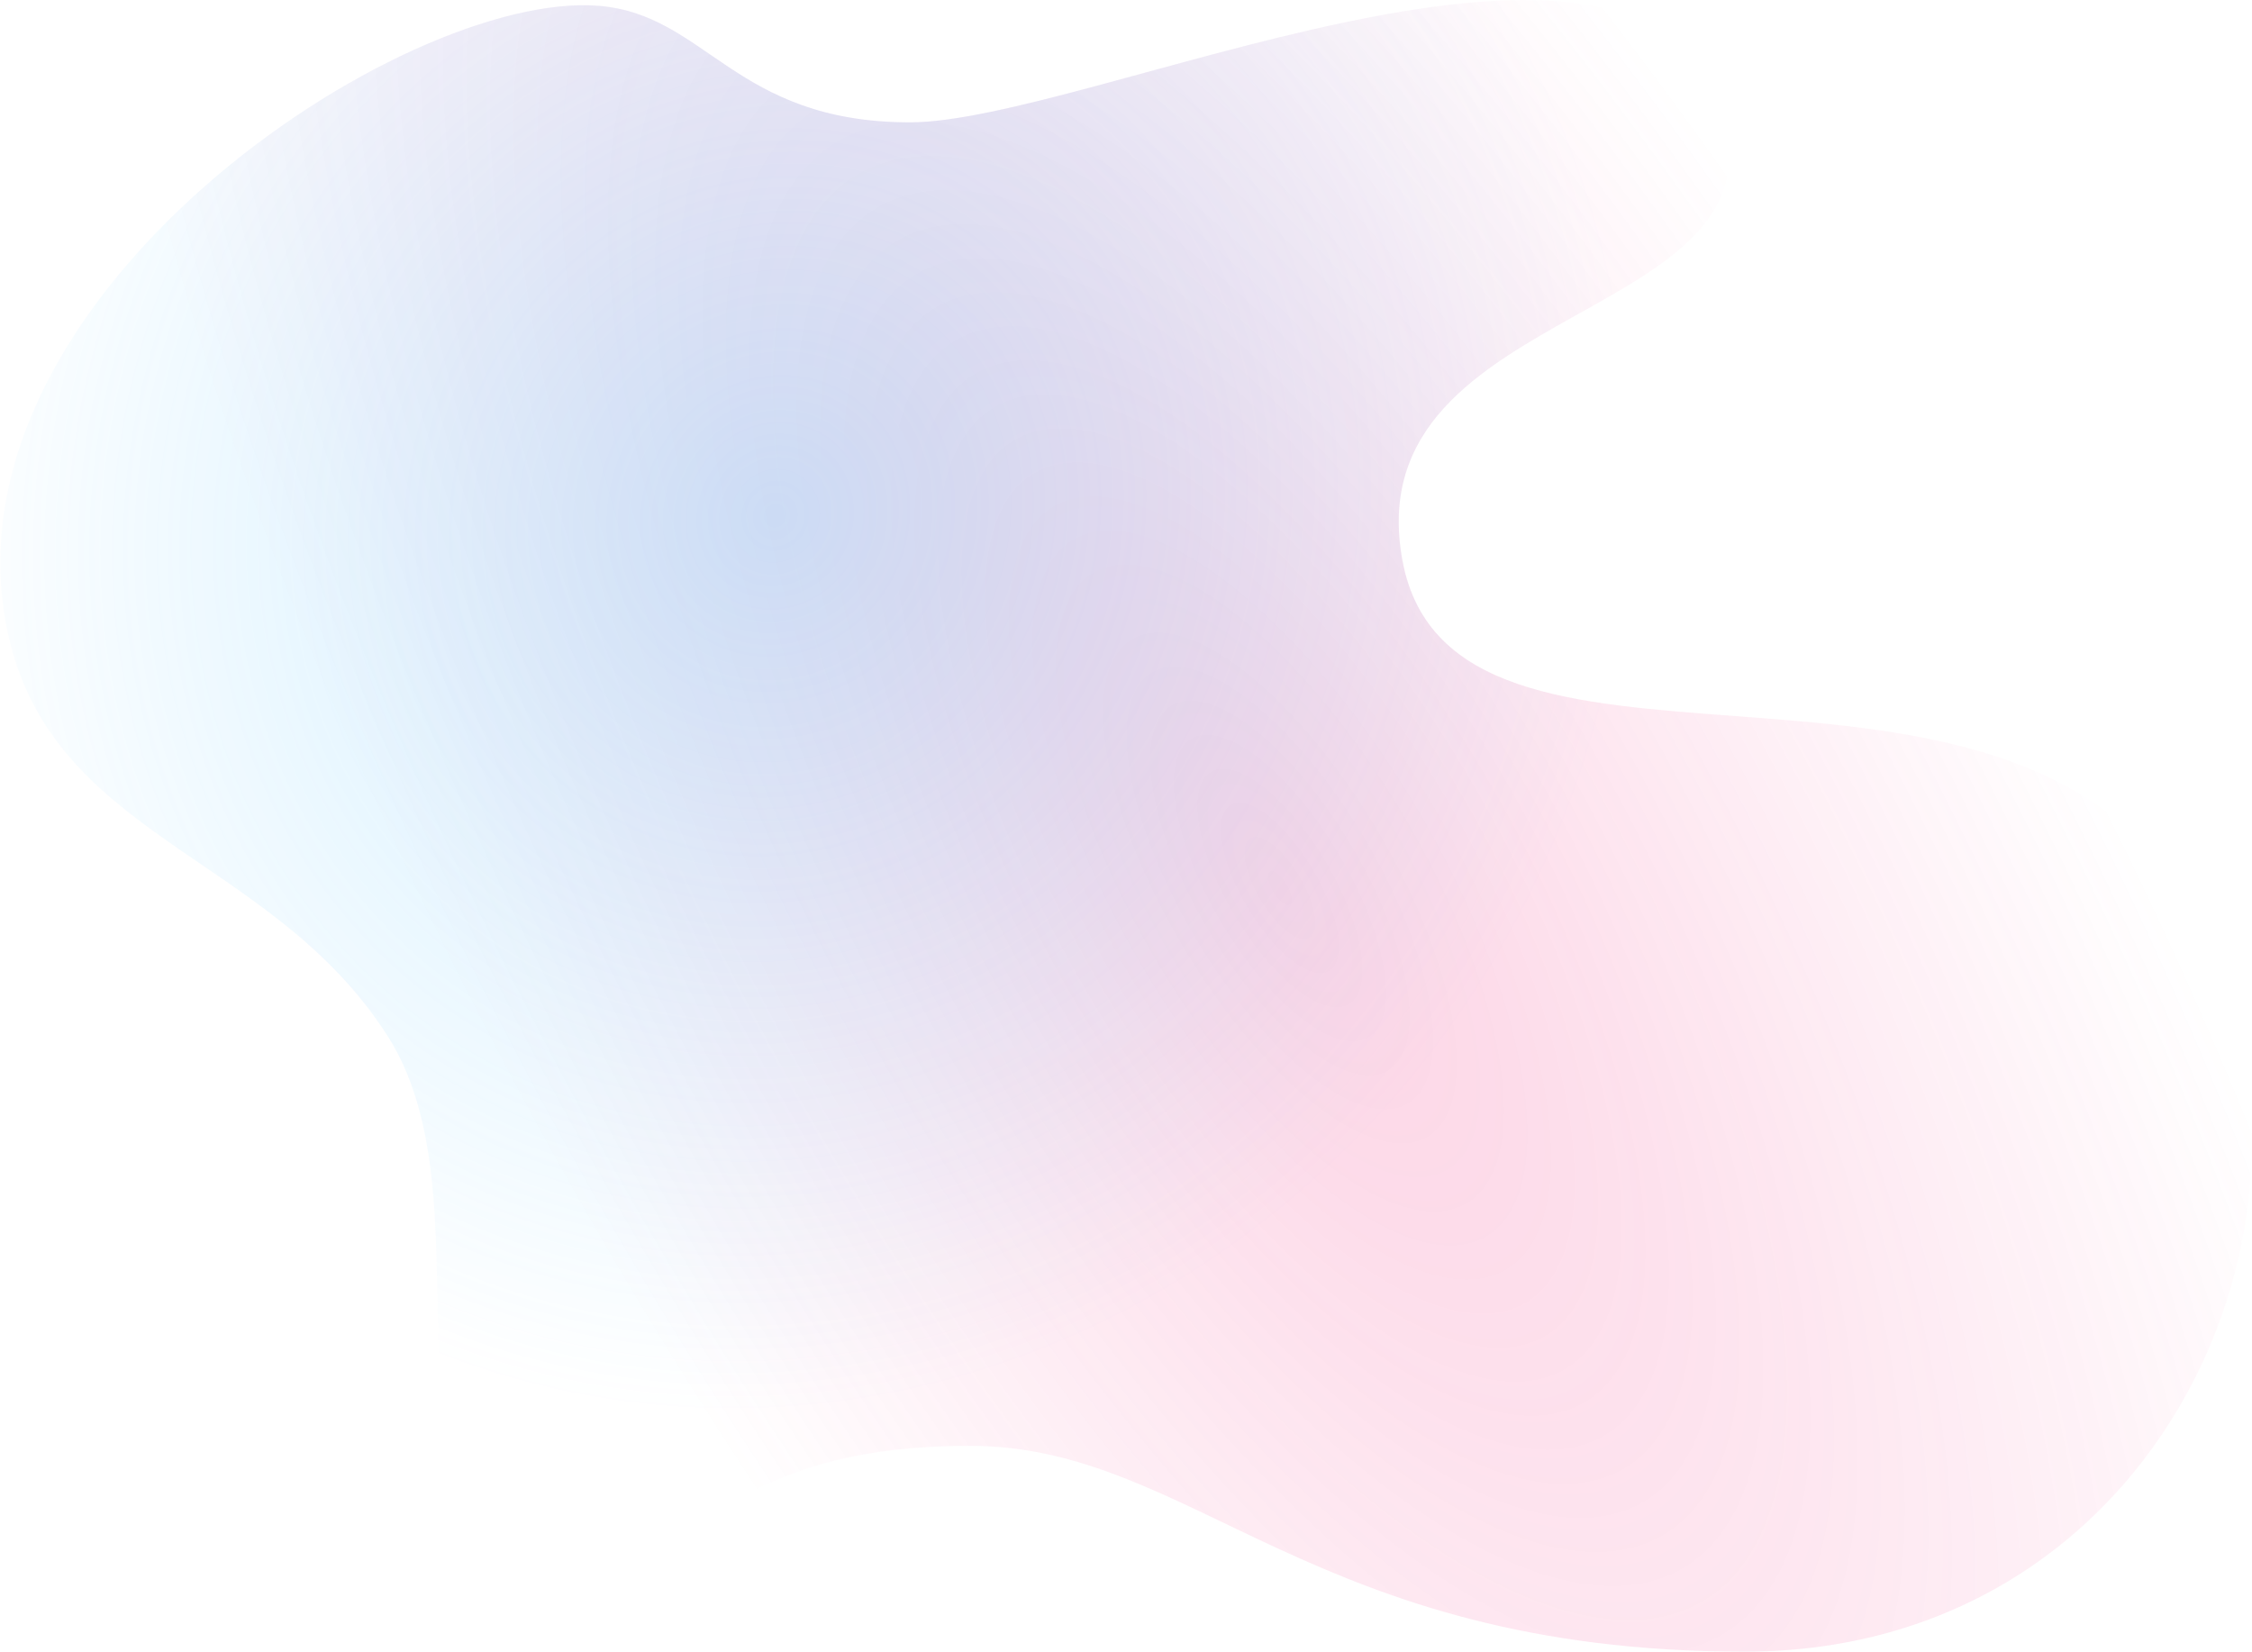 <svg width="1767" height="1296" viewBox="0 0 1767 1296" fill="none" xmlns="http://www.w3.org/2000/svg">
<path d="M713.985 96.001C575.996 96.001 554.34 10.866 469 4.5C315.219 -6.971 -42.706 230.812 4.5 488.501C35.624 658.4 211.849 667.725 304.5 813.5C394.81 955.592 266.878 1223.19 469 1212C571.344 1206.34 586.014 1134.5 761 1134.5C935.986 1134.5 1028.96 1296 1368.93 1296C1708.91 1296 1858.89 921.5 1708.91 696C1558.92 470.5 1139.45 649.5 1100.45 440C1061.46 230.5 1421.93 256.501 1346.43 75.5C1270.94 -105.5 851.974 96.001 713.985 96.001Z" fill="url(#paint0_radial)" fill-opacity="0.2"/>
<path d="M713.985 96.001C575.996 96.001 554.34 10.866 469 4.5C315.219 -6.971 -42.706 230.812 4.5 488.501C35.624 658.4 211.849 667.725 304.5 813.5C394.81 955.592 266.878 1223.19 469 1212C571.344 1206.34 586.014 1134.5 761 1134.5C935.986 1134.5 1028.96 1296 1368.93 1296C1708.91 1296 1858.89 921.5 1708.91 696C1558.92 470.5 1139.45 649.5 1100.45 440C1061.46 230.5 1421.93 256.501 1346.43 75.5C1270.94 -105.5 851.974 96.001 713.985 96.001Z" fill="url(#paint1_radial)" fill-opacity="0.3"/>
<defs>
<radialGradient id="paint0_radial" cx="0" cy="0" r="1" gradientUnits="userSpaceOnUse" gradientTransform="translate(1003.96 695.999) rotate(149.408) scale(605.196 1543.43)">
<stop stop-color="#F2277D"/>
<stop offset="1" stop-color="#F2277D" stop-opacity="0"/>
</radialGradient>
<radialGradient id="paint1_radial" cx="0" cy="0" r="1" gradientUnits="userSpaceOnUse" gradientTransform="translate(606.465 402.701) rotate(112.789) scale(713.629 671.148)">
<stop stop-color="#58C3FF"/>
<stop offset="1" stop-color="#58C3FF" stop-opacity="0"/>
</radialGradient>
</defs>
</svg>
